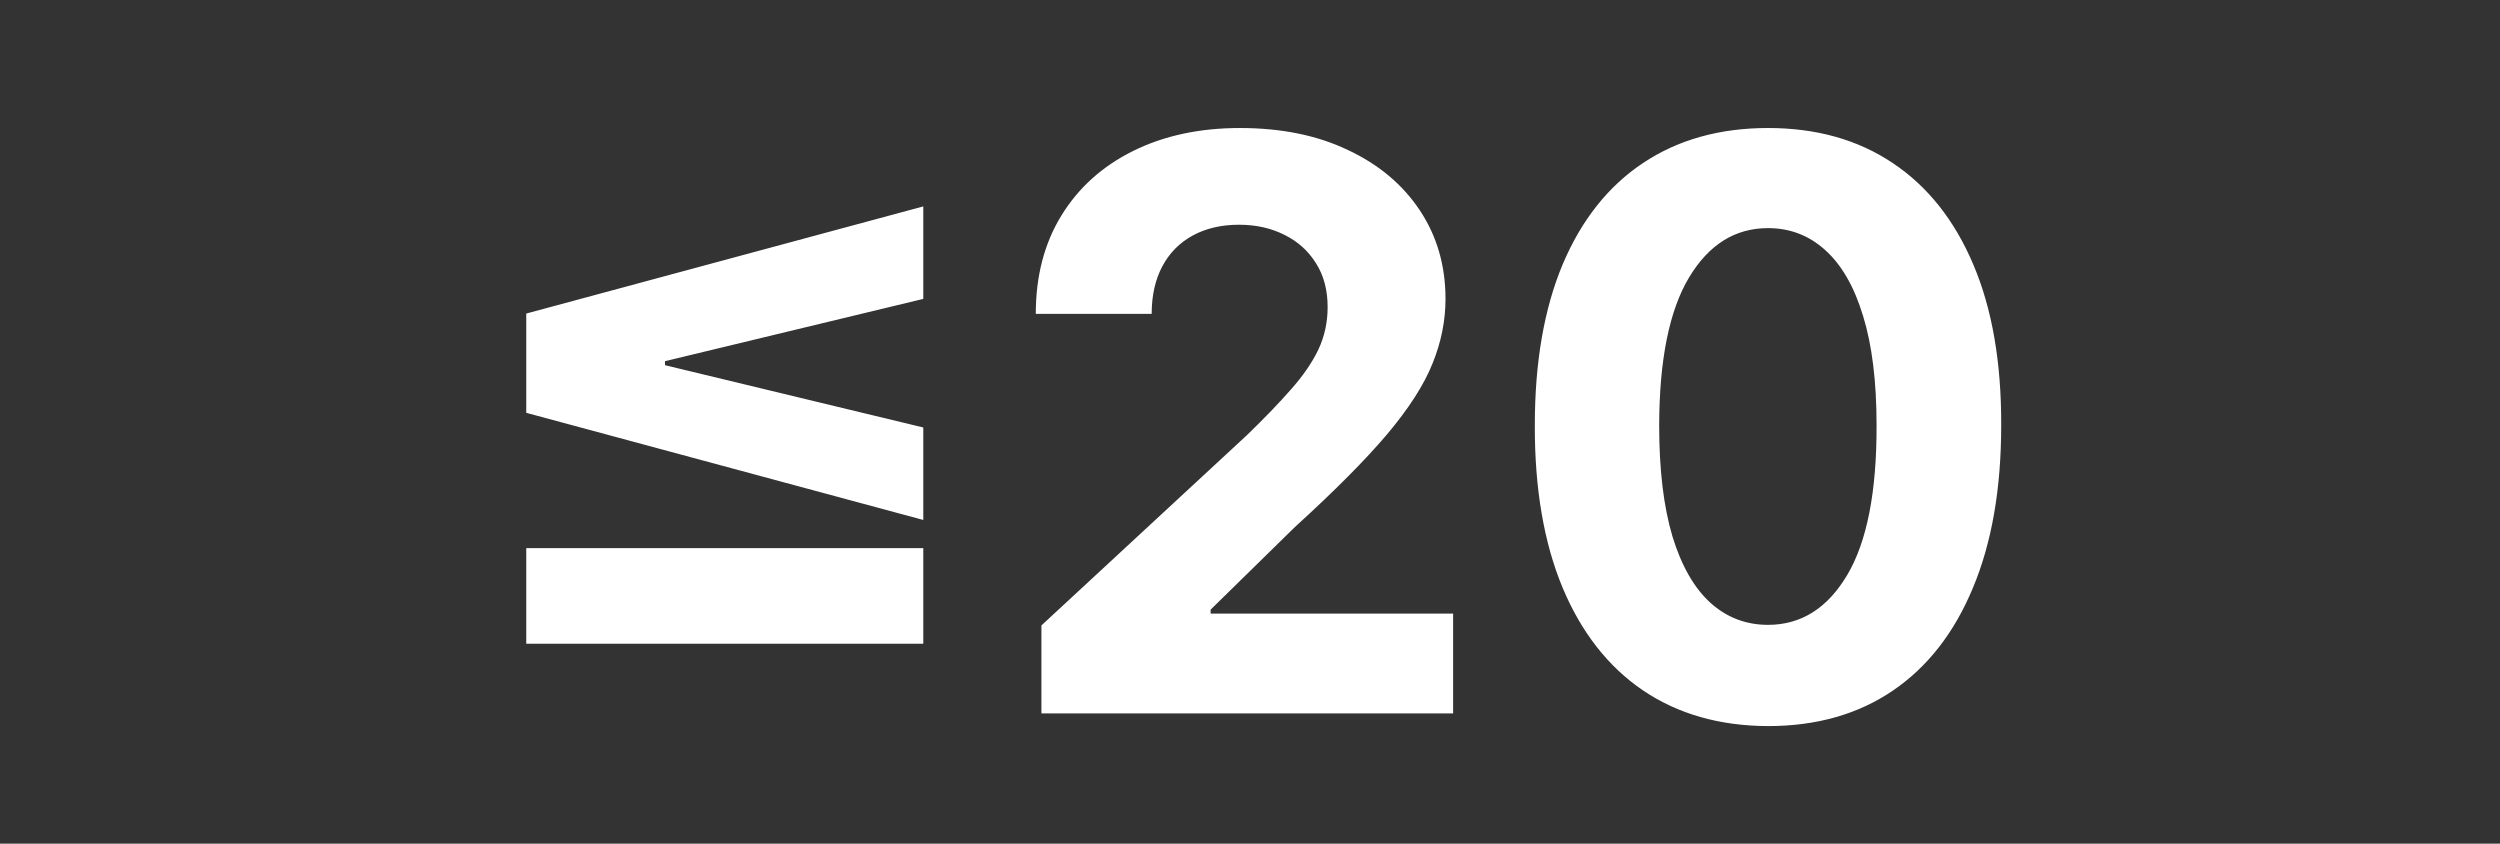 <svg width="403" height="136" viewBox="0 0 403 136" fill="none" xmlns="http://www.w3.org/2000/svg">
<rect x="0" y="0" width="403" height="136" fill="#333333" stroke="none"/>
<path d="M148.833 103.773H84.833V88.364H148.833V103.773ZM84.833 66.546V50.545L148.833 33.273V48.182L106.606 58.364L107.197 57.409V59.682L106.606 58.727L148.833 68.909V83.818L84.833 66.546ZM167.878 115V100.818L201.015 70.136C203.833 67.409 206.197 64.954 208.106 62.773C210.045 60.591 211.515 58.455 212.515 56.364C213.515 54.242 214.015 51.955 214.015 49.5C214.015 46.773 213.394 44.424 212.151 42.455C210.909 40.455 209.212 38.924 207.06 37.864C204.909 36.773 202.469 36.227 199.742 36.227C196.894 36.227 194.409 36.803 192.288 37.955C190.166 39.106 188.53 40.758 187.378 42.909C186.227 45.061 185.651 47.621 185.651 50.591H166.969C166.969 44.5 168.348 39.212 171.106 34.727C173.863 30.242 177.727 26.773 182.697 24.318C187.666 21.864 193.394 20.636 199.878 20.636C206.545 20.636 212.348 21.818 217.288 24.182C222.257 26.515 226.121 29.758 228.878 33.909C231.636 38.061 233.015 42.818 233.015 48.182C233.015 51.697 232.318 55.167 230.924 58.591C229.56 62.015 227.121 65.818 223.606 70C220.091 74.151 215.136 79.136 208.742 84.954L195.151 98.273V98.909H234.242V115H167.878ZM285.003 117.045C277.185 117.015 270.458 115.091 264.822 111.273C259.216 107.455 254.897 101.924 251.867 94.682C248.867 87.439 247.382 78.727 247.413 68.546C247.413 58.394 248.913 49.742 251.913 42.591C254.943 35.439 259.261 30 264.867 26.273C270.503 22.515 277.216 20.636 285.003 20.636C292.791 20.636 299.488 22.515 305.094 26.273C310.731 30.03 315.064 35.485 318.094 42.636C321.125 49.758 322.625 58.394 322.594 68.546C322.594 78.758 321.079 87.485 318.049 94.727C315.049 101.97 310.746 107.5 305.14 111.318C299.534 115.136 292.822 117.045 285.003 117.045ZM285.003 100.727C290.337 100.727 294.594 98.046 297.776 92.682C300.958 87.318 302.534 79.273 302.503 68.546C302.503 61.485 301.776 55.606 300.322 50.909C298.897 46.212 296.867 42.682 294.231 40.318C291.625 37.955 288.549 36.773 285.003 36.773C279.7 36.773 275.458 39.424 272.276 44.727C269.094 50.03 267.488 57.97 267.458 68.546C267.458 75.697 268.17 81.667 269.594 86.454C271.049 91.212 273.094 94.788 275.731 97.182C278.367 99.546 281.458 100.727 285.003 100.727Z" fill="white"/>
</svg>
